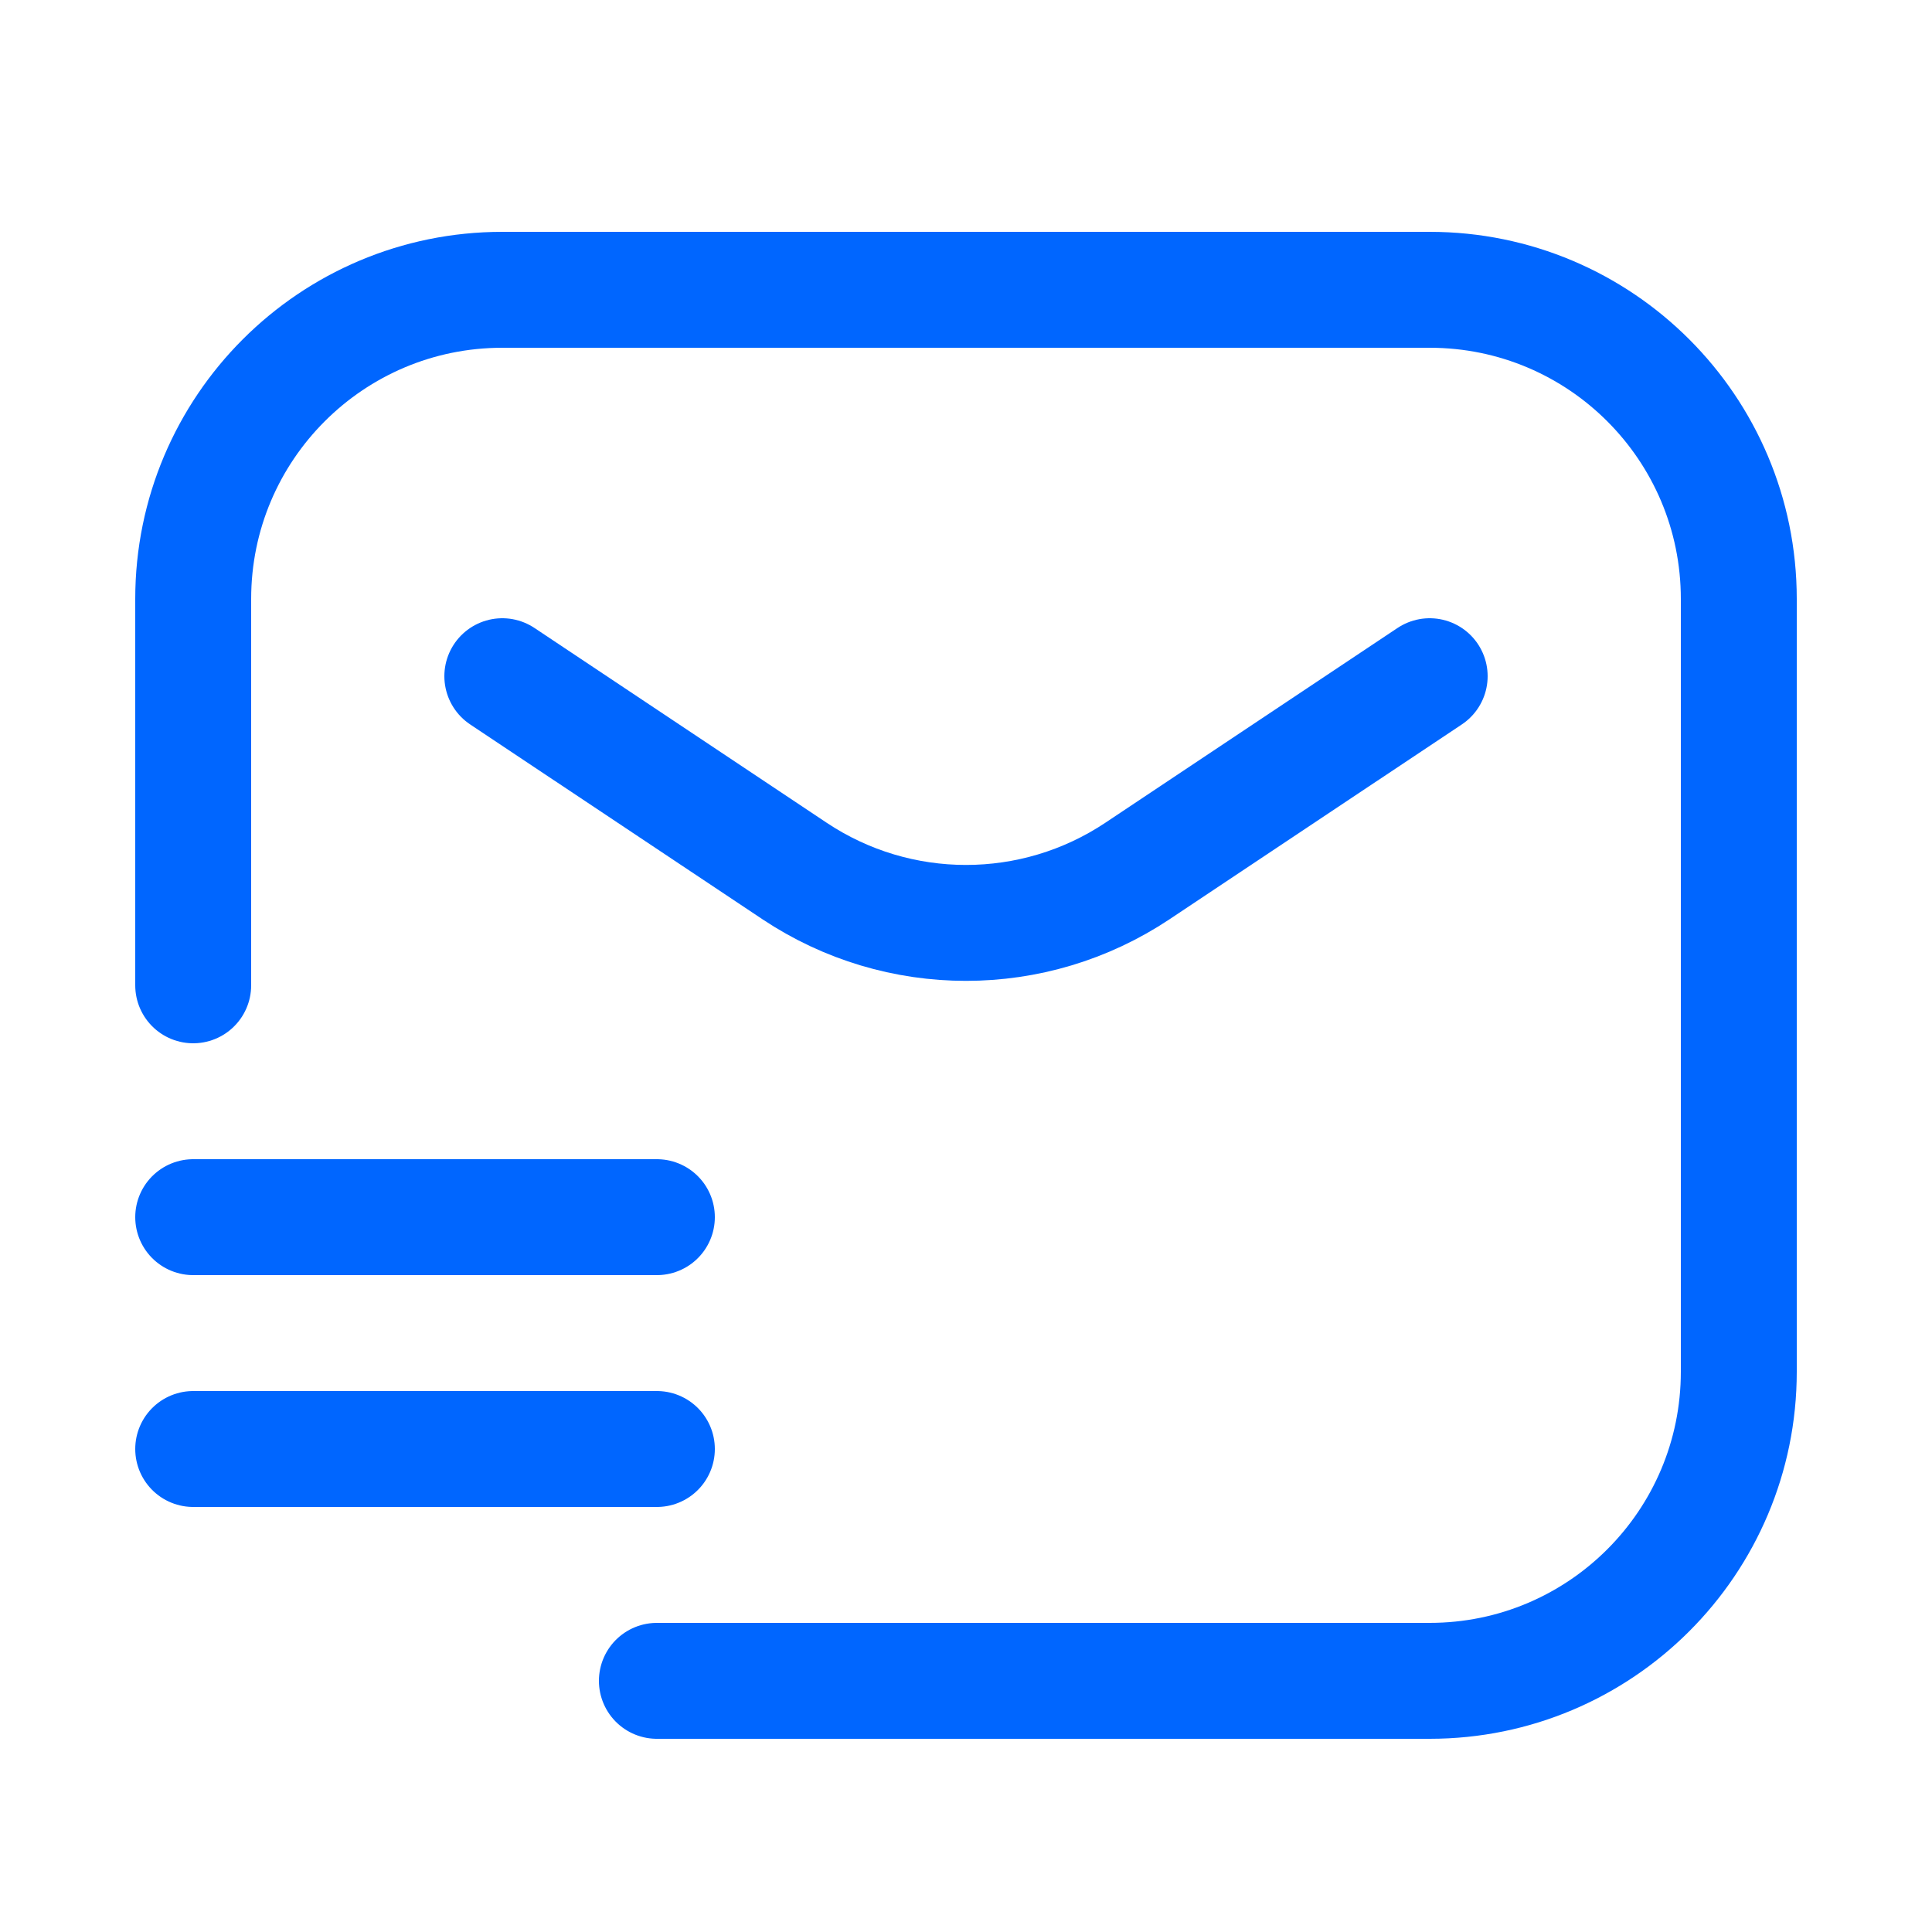 <svg width="40" height="40" viewBox="0 0 40 40" fill="none" xmlns="http://www.w3.org/2000/svg">
<path d="M4 20.4V12.4C4 8.865 6.865 6 10.4 6H29.6C33.135 6 36 8.865 36 12.4V28.4C36 31.934 33.135 34.8 29.6 34.8H13.6M10.4 14L16.45 18.033C18.6 19.466 21.4 19.466 23.55 18.033L29.6 14M4 25.2H13.6M4 30H13.6" stroke="#0066FF" stroke-width="2.4" stroke-linecap="round"/>
</svg>
